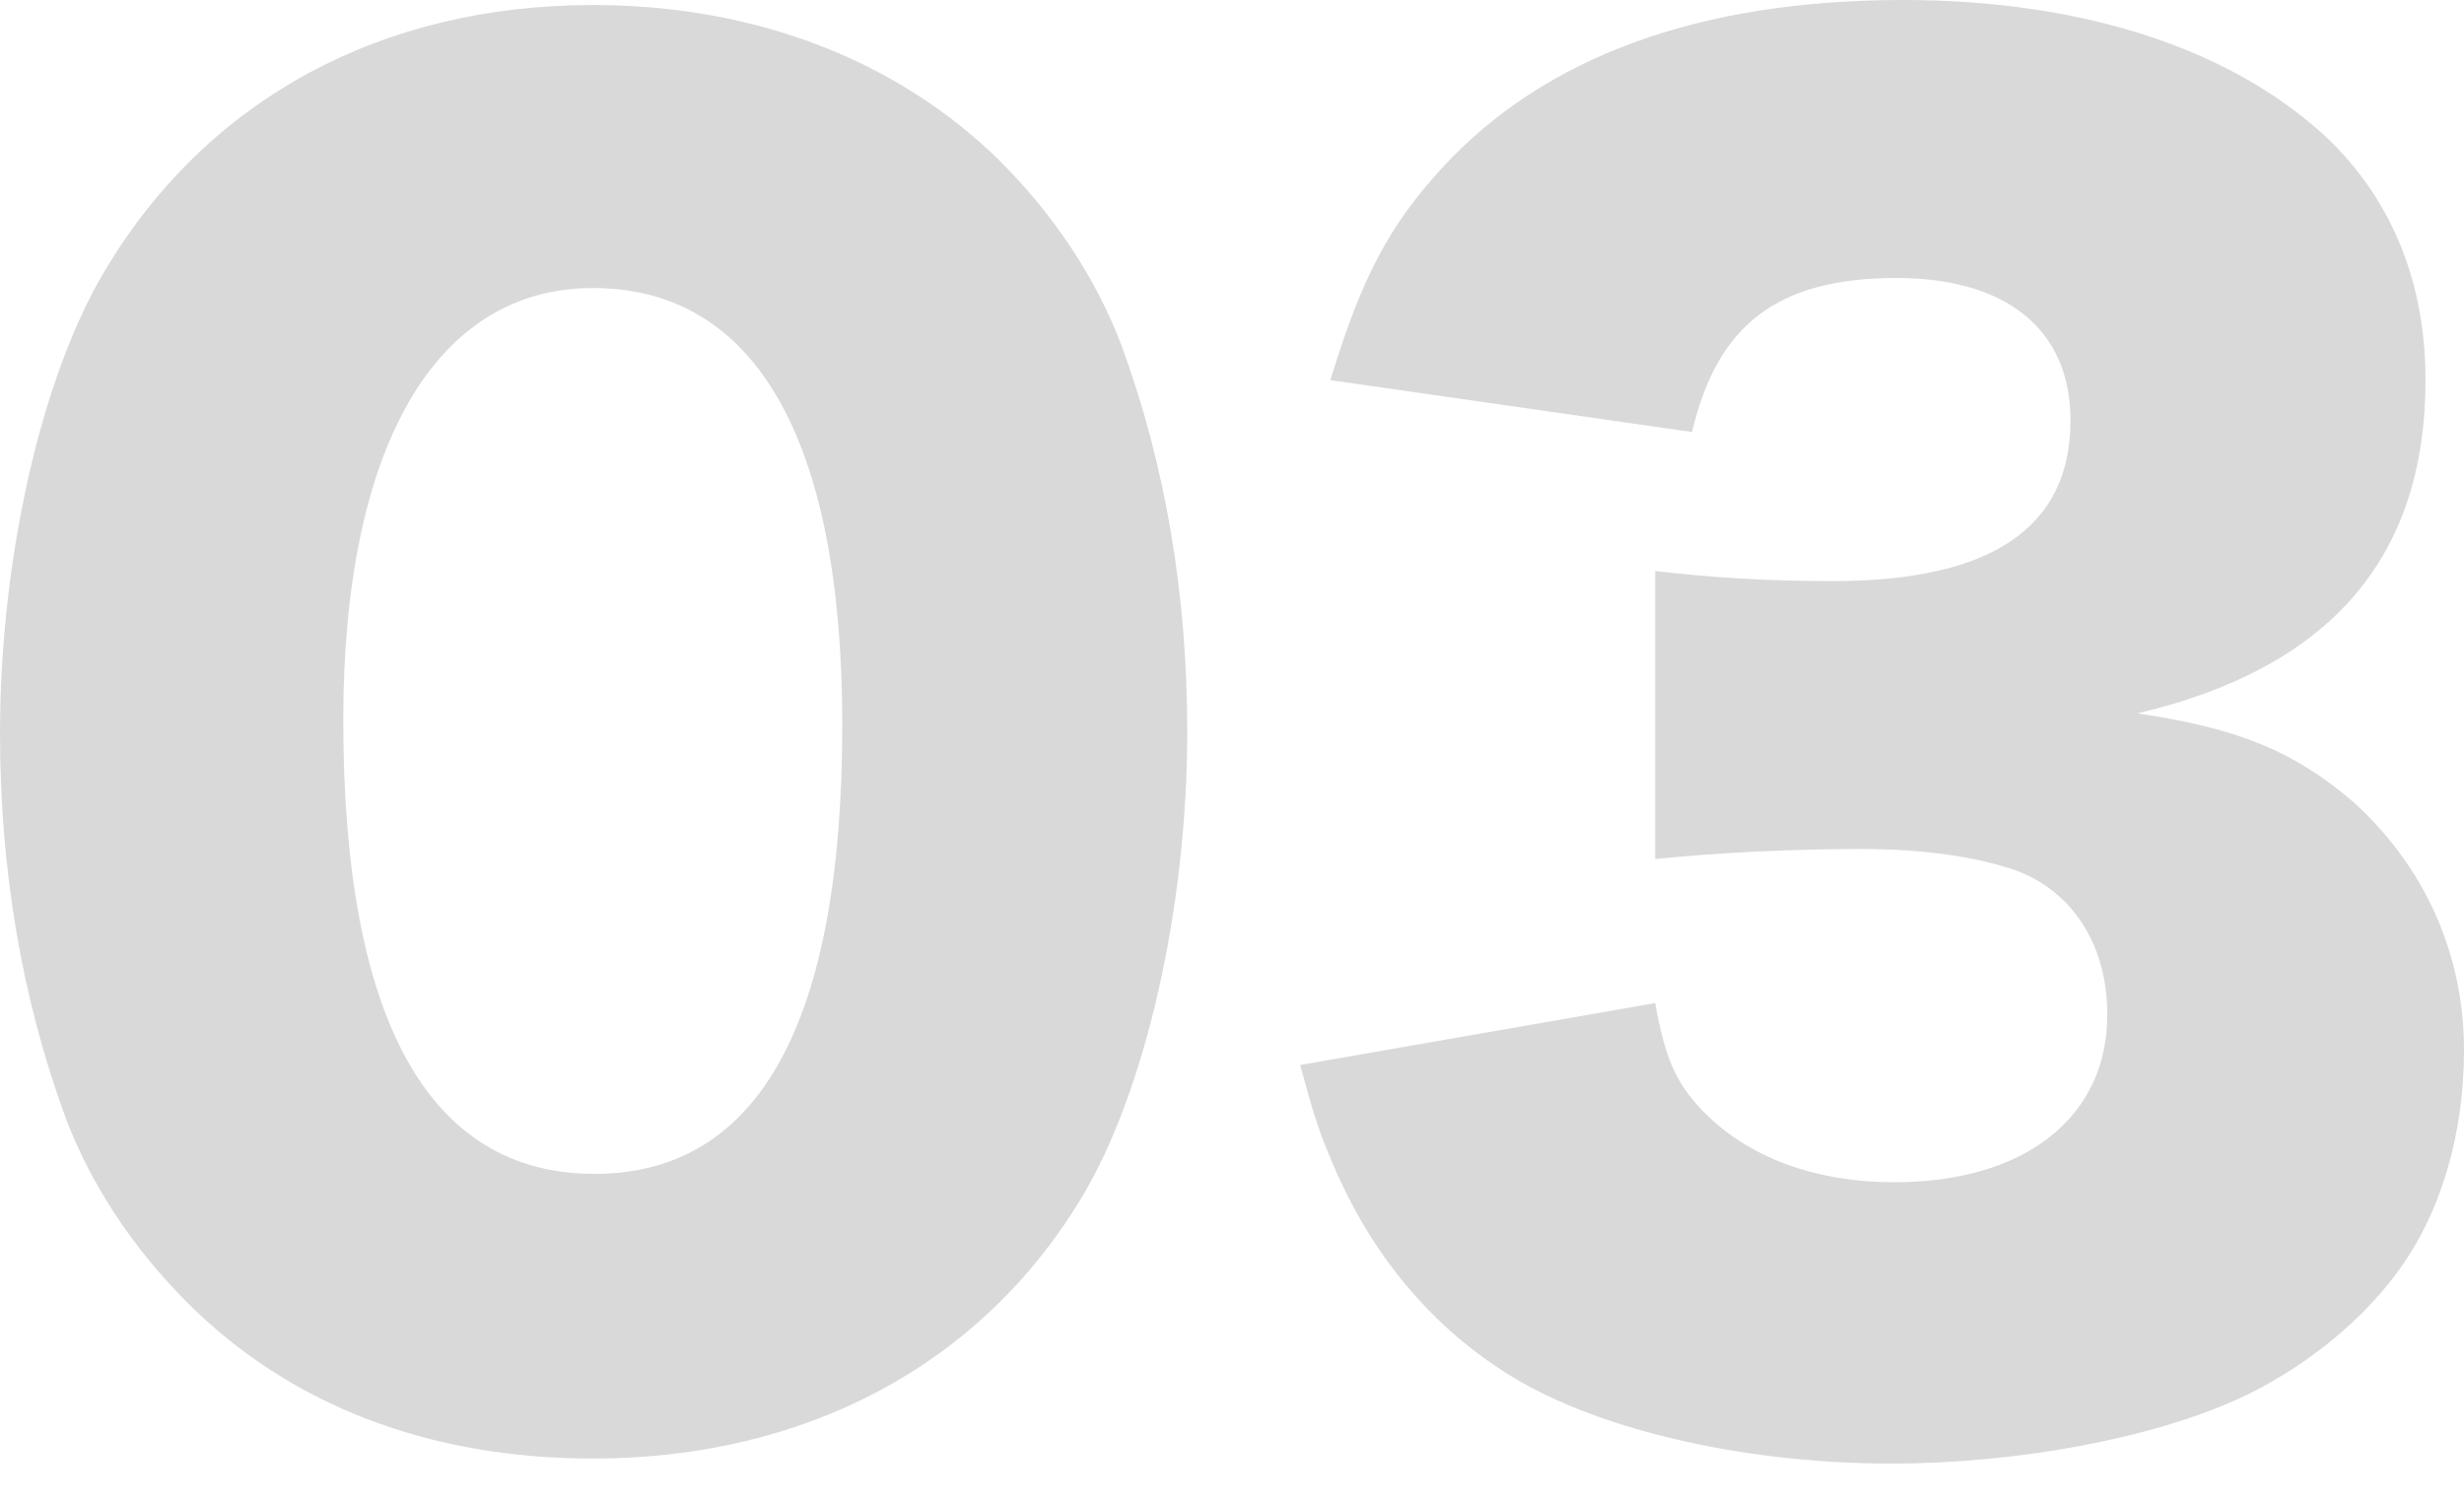 <svg width="54" height="33" viewBox="0 0 54 33" fill="none" xmlns="http://www.w3.org/2000/svg">
<path d="M28.494 23.34L36.274 21.983C36.495 23.194 36.715 23.707 37.302 24.331C38.293 25.359 39.761 25.909 41.522 25.909C44.385 25.909 46.183 24.478 46.183 22.239C46.183 20.735 45.449 19.561 44.201 19.083C43.357 18.79 42.219 18.606 40.788 18.606C39.357 18.606 37.706 18.68 36.274 18.826V12.514C37.522 12.661 38.733 12.735 40.164 12.735C43.651 12.735 45.376 11.56 45.376 9.211C45.376 7.23 43.981 6.092 41.559 6.092C38.953 6.092 37.632 7.12 37.082 9.468L29.155 8.331C29.852 6.055 30.439 4.954 31.613 3.67C33.852 1.248 37.228 0 41.706 0C45.706 0 49.009 1.101 51.101 3.119C52.459 4.477 53.156 6.239 53.156 8.331C53.156 12.221 51.064 14.643 46.843 15.634C49.082 15.964 50.293 16.478 51.578 17.579C53.119 18.973 54 20.882 54 23.01C54 24.882 53.486 26.607 52.532 27.891C51.724 28.992 50.44 30.02 49.082 30.643C47.174 31.524 44.201 32.075 41.449 32.075C38.146 32.075 34.843 31.304 32.898 30.02C31.21 28.919 29.925 27.304 29.118 25.285C28.898 24.772 28.751 24.295 28.494 23.34Z" fill="#D9D9D9"/>
<path d="M12.991 31.965C9.395 31.965 6.349 30.791 4.11 28.552C2.899 27.341 1.982 25.946 1.431 24.478C0.477 21.873 0 19.047 0 16.074C0 12.221 0.917 8.221 2.312 5.909C4.551 2.165 8.367 0.11 12.991 0.11C16.551 0.11 19.671 1.321 21.909 3.523C23.12 4.734 24.038 6.129 24.588 7.597C25.542 10.203 26.019 13.028 26.019 16.038C26.019 19.891 25.102 23.928 23.707 26.24C21.506 29.91 17.652 31.965 12.991 31.965ZM12.991 6.312C9.542 6.312 7.523 9.799 7.523 15.781C7.523 22.35 9.395 25.726 13.028 25.726C16.625 25.726 18.459 22.423 18.459 15.891C18.459 9.615 16.551 6.312 12.991 6.312Z" fill="#D9D9D9"/>
</svg>
